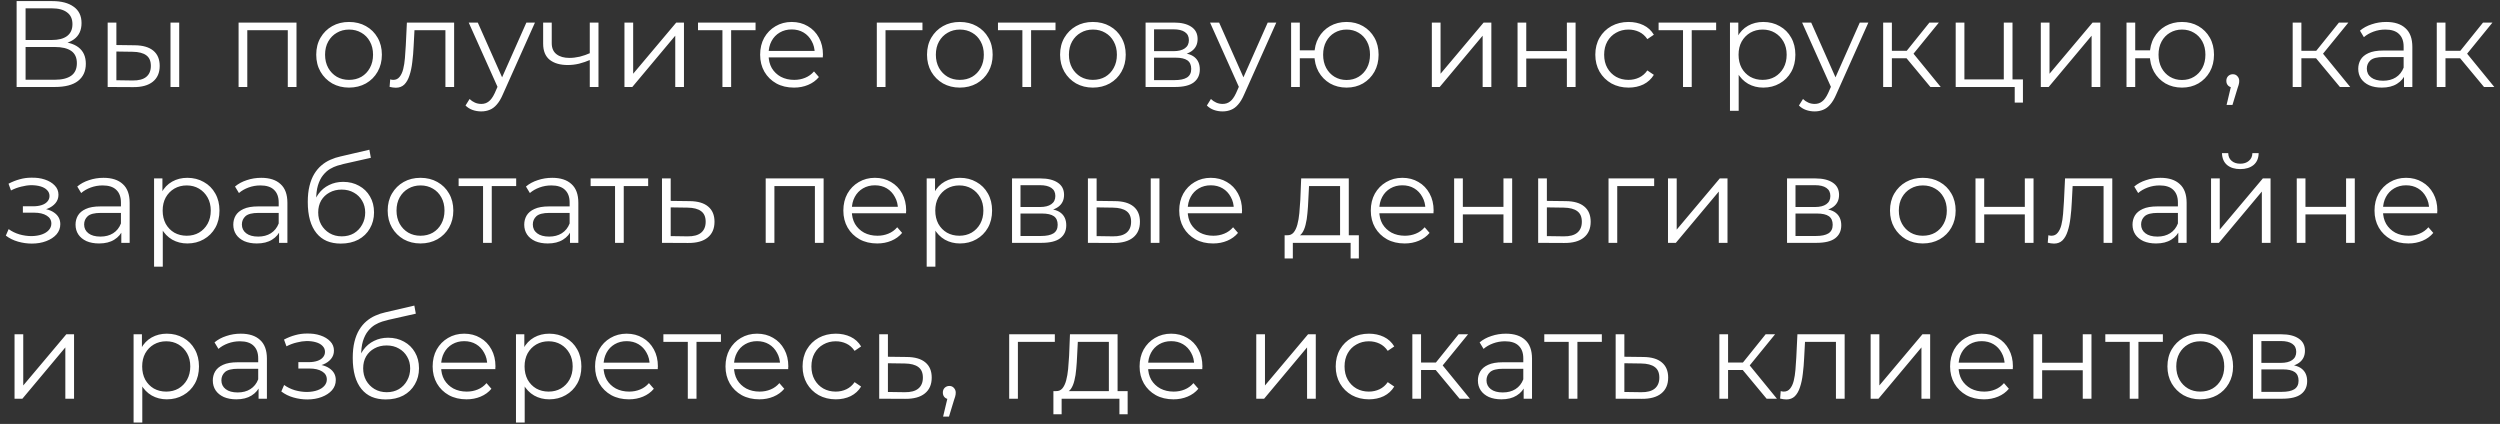 <?xml version="1.0" encoding="UTF-8"?> <svg xmlns="http://www.w3.org/2000/svg" width="401" height="68" viewBox="0 0 401 68" fill="none"><rect x="0" y="0" width="401" height="68" fill="#333333" stroke="none"/><path d="M2.666 13.953V0.176H8.394C9.85 0.176 10.992 0.478 11.818 1.081C12.658 1.672 13.078 2.544 13.078 3.699C13.078 4.84 12.678 5.706 11.877 6.297C11.077 6.874 10.027 7.163 8.728 7.163L9.063 6.671C10.598 6.671 11.766 6.973 12.566 7.576C13.367 8.18 13.767 9.065 13.767 10.233C13.767 11.414 13.347 12.333 12.507 12.989C11.681 13.632 10.434 13.953 8.768 13.953H2.666ZM4.103 12.792H8.768C9.935 12.792 10.821 12.575 11.425 12.142C12.028 11.709 12.33 11.04 12.33 10.135C12.33 9.243 12.028 8.587 11.425 8.167C10.821 7.747 9.935 7.537 8.768 7.537H4.103V12.792ZM4.103 6.415H8.315C9.378 6.415 10.191 6.205 10.755 5.785C11.333 5.352 11.621 4.716 11.621 3.876C11.621 3.036 11.333 2.406 10.755 1.987C10.191 1.554 9.378 1.337 8.315 1.337H4.103V6.415ZM27.348 13.953V3.62H28.745V13.953H27.348ZM21.62 7.261C22.919 7.274 23.91 7.563 24.592 8.127C25.274 8.692 25.616 9.505 25.616 10.568C25.616 11.67 25.248 12.516 24.513 13.107C23.779 13.697 22.729 13.986 21.364 13.973L17.27 13.953V3.62H18.668V7.222L21.62 7.261ZM21.266 12.91C22.237 12.923 22.965 12.733 23.451 12.339C23.949 11.932 24.198 11.342 24.198 10.568C24.198 9.794 23.956 9.229 23.47 8.875C22.985 8.508 22.25 8.318 21.266 8.304L18.668 8.265V12.871L21.266 12.91ZM38.269 13.953V3.62H47.558V13.953H46.161V4.467L46.515 4.84H39.312L39.666 4.467V13.953H38.269ZM55.979 14.052C54.981 14.052 54.083 13.829 53.282 13.382C52.495 12.923 51.872 12.3 51.413 11.513C50.953 10.712 50.724 9.8 50.724 8.777C50.724 7.74 50.953 6.828 51.413 6.041C51.872 5.254 52.495 4.637 53.282 4.191C54.07 3.745 54.968 3.522 55.979 3.522C57.002 3.522 57.908 3.745 58.695 4.191C59.495 4.637 60.118 5.254 60.565 6.041C61.024 6.828 61.254 7.74 61.254 8.777C61.254 9.8 61.024 10.712 60.565 11.513C60.118 12.3 59.495 12.923 58.695 13.382C57.894 13.829 56.989 14.052 55.979 14.052ZM55.979 12.812C56.727 12.812 57.389 12.648 57.967 12.319C58.544 11.978 58.997 11.506 59.325 10.902C59.666 10.286 59.836 9.577 59.836 8.777C59.836 7.963 59.666 7.255 59.325 6.651C58.997 6.048 58.544 5.582 57.967 5.254C57.389 4.913 56.733 4.742 55.998 4.742C55.264 4.742 54.608 4.913 54.03 5.254C53.453 5.582 52.994 6.048 52.653 6.651C52.311 7.255 52.141 7.963 52.141 8.777C52.141 9.577 52.311 10.286 52.653 10.902C52.994 11.506 53.453 11.978 54.03 12.319C54.608 12.648 55.257 12.812 55.979 12.812ZM62.49 13.933L62.588 12.733C62.68 12.746 62.765 12.766 62.844 12.792C62.936 12.805 63.015 12.812 63.08 12.812C63.5 12.812 63.835 12.654 64.084 12.339C64.346 12.024 64.543 11.604 64.674 11.08C64.806 10.555 64.897 9.964 64.95 9.308C65.002 8.639 65.048 7.97 65.088 7.301L65.265 3.62H72.842V13.953H71.445V4.427L71.799 4.84H66.17L66.505 4.407L66.347 7.399C66.308 8.291 66.236 9.144 66.131 9.958C66.039 10.771 65.888 11.486 65.678 12.103C65.481 12.72 65.206 13.205 64.852 13.559C64.497 13.901 64.045 14.071 63.493 14.071C63.336 14.071 63.172 14.058 63.001 14.032C62.844 14.006 62.673 13.973 62.49 13.933ZM77.189 17.87C76.703 17.87 76.237 17.791 75.791 17.634C75.358 17.476 74.984 17.24 74.669 16.925L75.319 15.882C75.581 16.131 75.864 16.322 76.165 16.453C76.48 16.597 76.828 16.669 77.209 16.669C77.668 16.669 78.061 16.538 78.389 16.276C78.731 16.026 79.052 15.58 79.354 14.937L80.023 13.422L80.18 13.205L84.432 3.62H85.809L80.633 15.193C80.344 15.862 80.023 16.394 79.669 16.787C79.328 17.181 78.954 17.456 78.547 17.614C78.14 17.785 77.687 17.87 77.189 17.87ZM79.944 14.248L75.181 3.62H76.638L80.85 13.107L79.944 14.248ZM94.718 9.584C94.114 9.846 93.504 10.056 92.887 10.214C92.284 10.358 91.68 10.43 91.077 10.43C89.856 10.43 88.892 10.155 88.183 9.603C87.475 9.039 87.121 8.173 87.121 7.005V3.62H88.498V6.927C88.498 7.714 88.754 8.304 89.266 8.698C89.778 9.092 90.466 9.289 91.332 9.289C91.857 9.289 92.408 9.223 92.986 9.092C93.563 8.947 94.147 8.744 94.737 8.482L94.718 9.584ZM94.6 13.953V3.62H95.997V13.953H94.6ZM100.162 13.953V3.62H101.56V11.828L108.468 3.62H109.708V13.953H108.311V5.726L101.422 13.953H100.162ZM115.878 13.953V4.467L116.232 4.84H111.961V3.62H121.192V4.84H116.921L117.275 4.467V13.953H115.878ZM127.357 14.052C126.281 14.052 125.336 13.829 124.523 13.382C123.709 12.923 123.073 12.3 122.614 11.513C122.154 10.712 121.925 9.8 121.925 8.777C121.925 7.753 122.141 6.848 122.574 6.061C123.02 5.273 123.624 4.657 124.385 4.211C125.159 3.751 126.025 3.522 126.983 3.522C127.954 3.522 128.813 3.745 129.561 4.191C130.322 4.624 130.919 5.241 131.352 6.041C131.785 6.828 132.002 7.74 132.002 8.777C132.002 8.842 131.995 8.915 131.982 8.993C131.982 9.059 131.982 9.131 131.982 9.21H122.988V8.167H131.234L130.683 8.58C130.683 7.832 130.519 7.169 130.191 6.592C129.876 6.002 129.443 5.542 128.892 5.214C128.341 4.886 127.705 4.722 126.983 4.722C126.274 4.722 125.638 4.886 125.074 5.214C124.51 5.542 124.07 6.002 123.755 6.592C123.44 7.183 123.283 7.858 123.283 8.619V8.836C123.283 9.623 123.453 10.319 123.795 10.922C124.149 11.513 124.634 11.978 125.251 12.319C125.881 12.648 126.596 12.812 127.396 12.812C128.026 12.812 128.61 12.7 129.148 12.477C129.699 12.254 130.171 11.913 130.565 11.454L131.352 12.359C130.893 12.91 130.316 13.33 129.62 13.618C128.938 13.907 128.184 14.052 127.357 14.052ZM140.64 13.953V3.62H147.962V4.84H141.683L142.037 4.486V13.953H140.64ZM153.949 14.052C152.951 14.052 152.053 13.829 151.252 13.382C150.465 12.923 149.842 12.3 149.382 11.513C148.923 10.712 148.694 9.8 148.694 8.777C148.694 7.74 148.923 6.828 149.382 6.041C149.842 5.254 150.465 4.637 151.252 4.191C152.039 3.745 152.938 3.522 153.949 3.522C154.972 3.522 155.877 3.745 156.665 4.191C157.465 4.637 158.088 5.254 158.534 6.041C158.994 6.828 159.223 7.74 159.223 8.777C159.223 9.8 158.994 10.712 158.534 11.513C158.088 12.3 157.465 12.923 156.665 13.382C155.864 13.829 154.959 14.052 153.949 14.052ZM153.949 12.812C154.697 12.812 155.359 12.648 155.936 12.319C156.514 11.978 156.966 11.506 157.295 10.902C157.636 10.286 157.806 9.577 157.806 8.777C157.806 7.963 157.636 7.255 157.295 6.651C156.966 6.048 156.514 5.582 155.936 5.254C155.359 4.913 154.703 4.742 153.968 4.742C153.234 4.742 152.577 4.913 152 5.254C151.423 5.582 150.964 6.048 150.622 6.651C150.281 7.255 150.111 7.963 150.111 8.777C150.111 9.577 150.281 10.286 150.622 10.902C150.964 11.506 151.423 11.978 152 12.319C152.577 12.648 153.227 12.812 153.949 12.812ZM163.99 13.953V4.467L164.345 4.84H160.074V3.62H169.305V4.84H165.034L165.388 4.467V13.953H163.99ZM175.293 14.052C174.295 14.052 173.397 13.829 172.596 13.382C171.809 12.923 171.186 12.3 170.726 11.513C170.267 10.712 170.038 9.8 170.038 8.777C170.038 7.74 170.267 6.828 170.726 6.041C171.186 5.254 171.809 4.637 172.596 4.191C173.383 3.745 174.282 3.522 175.293 3.522C176.316 3.522 177.221 3.745 178.009 4.191C178.809 4.637 179.432 5.254 179.878 6.041C180.338 6.828 180.567 7.74 180.567 8.777C180.567 9.8 180.338 10.712 179.878 11.513C179.432 12.3 178.809 12.923 178.009 13.382C177.208 13.829 176.303 14.052 175.293 14.052ZM175.293 12.812C176.04 12.812 176.703 12.648 177.28 12.319C177.858 11.978 178.31 11.506 178.638 10.902C178.98 10.286 179.15 9.577 179.15 8.777C179.15 7.963 178.98 7.255 178.638 6.651C178.31 6.048 177.858 5.582 177.28 5.254C176.703 4.913 176.047 4.742 175.312 4.742C174.577 4.742 173.921 4.913 173.344 5.254C172.767 5.582 172.307 6.048 171.966 6.651C171.625 7.255 171.455 7.963 171.455 8.777C171.455 9.577 171.625 10.286 171.966 10.902C172.307 11.506 172.767 11.978 173.344 12.319C173.921 12.648 174.571 12.812 175.293 12.812ZM183.751 13.953V3.62H188.317C189.485 3.62 190.403 3.843 191.072 4.289C191.755 4.735 192.096 5.392 192.096 6.258C192.096 7.097 191.774 7.747 191.131 8.206C190.488 8.652 189.642 8.875 188.592 8.875L188.868 8.462C190.101 8.462 191.007 8.692 191.584 9.151C192.161 9.61 192.45 10.273 192.45 11.139C192.45 12.031 192.122 12.726 191.466 13.225C190.823 13.71 189.819 13.953 188.455 13.953H183.751ZM185.109 12.851H188.396C189.275 12.851 189.937 12.713 190.383 12.438C190.843 12.149 191.072 11.69 191.072 11.06C191.072 10.43 190.869 9.971 190.462 9.682C190.055 9.394 189.412 9.249 188.533 9.249H185.109V12.851ZM185.109 8.206H188.218C189.019 8.206 189.629 8.055 190.049 7.753C190.482 7.452 190.698 7.012 190.698 6.435C190.698 5.857 190.482 5.424 190.049 5.136C189.629 4.847 189.019 4.703 188.218 4.703H185.109V8.206ZM196.099 17.87C195.613 17.87 195.148 17.791 194.702 17.634C194.269 17.476 193.895 17.24 193.58 16.925L194.229 15.882C194.492 16.131 194.774 16.322 195.076 16.453C195.39 16.597 195.738 16.669 196.119 16.669C196.578 16.669 196.972 16.538 197.3 16.276C197.641 16.026 197.962 15.58 198.264 14.937L198.933 13.422L199.091 13.205L203.342 3.62H204.72L199.543 15.193C199.255 15.862 198.933 16.394 198.579 16.787C198.238 17.181 197.864 17.456 197.457 17.614C197.05 17.785 196.598 17.87 196.099 17.87ZM198.854 14.248L194.091 3.62H195.548L199.76 13.107L198.854 14.248ZM207.094 13.953V3.62H208.491V8.068H211.64V9.348H208.491V13.953H207.094ZM215.99 14.052C215.006 14.052 214.12 13.829 213.333 13.382C212.559 12.923 211.948 12.3 211.502 11.513C211.056 10.712 210.833 9.8 210.833 8.777C210.833 7.74 211.056 6.828 211.502 6.041C211.948 5.254 212.559 4.637 213.333 4.191C214.12 3.745 215.006 3.522 215.99 3.522C216.974 3.522 217.853 3.745 218.627 4.191C219.401 4.637 220.011 5.254 220.457 6.041C220.904 6.828 221.127 7.74 221.127 8.777C221.127 9.8 220.904 10.712 220.457 11.513C220.011 12.3 219.401 12.923 218.627 13.382C217.853 13.829 216.974 14.052 215.99 14.052ZM215.99 12.831C216.711 12.831 217.354 12.661 217.919 12.319C218.483 11.978 218.929 11.506 219.257 10.902C219.585 10.286 219.749 9.577 219.749 8.777C219.749 7.963 219.585 7.255 219.257 6.651C218.929 6.048 218.483 5.582 217.919 5.254C217.354 4.913 216.711 4.742 215.99 4.742C215.281 4.742 214.638 4.913 214.061 5.254C213.497 5.582 213.051 6.048 212.723 6.651C212.394 7.255 212.23 7.963 212.23 8.777C212.23 9.577 212.394 10.286 212.723 10.902C213.051 11.506 213.497 11.978 214.061 12.319C214.638 12.661 215.281 12.831 215.99 12.831ZM229.668 13.953V3.62H231.065V11.828L237.973 3.62H239.213V13.953H237.816V5.726L230.927 13.953H229.668ZM243.415 13.953V3.62H244.812V8.186H251.327V3.62H252.724V13.953H251.327V9.387H244.812V13.953H243.415ZM261.223 14.052C260.2 14.052 259.281 13.829 258.468 13.382C257.667 12.923 257.037 12.3 256.578 11.513C256.119 10.712 255.889 9.8 255.889 8.777C255.889 7.74 256.119 6.828 256.578 6.041C257.037 5.254 257.667 4.637 258.468 4.191C259.281 3.745 260.2 3.522 261.223 3.522C262.102 3.522 262.896 3.692 263.605 4.034C264.313 4.375 264.871 4.886 265.277 5.569L264.234 6.277C263.88 5.752 263.441 5.365 262.916 5.116C262.391 4.867 261.82 4.742 261.203 4.742C260.469 4.742 259.806 4.913 259.215 5.254C258.625 5.582 258.159 6.048 257.818 6.651C257.477 7.255 257.306 7.963 257.306 8.777C257.306 9.59 257.477 10.299 257.818 10.902C258.159 11.506 258.625 11.978 259.215 12.319C259.806 12.648 260.469 12.812 261.203 12.812C261.82 12.812 262.391 12.687 262.916 12.438C263.441 12.188 263.88 11.808 264.234 11.296L265.277 12.005C264.871 12.674 264.313 13.185 263.605 13.54C262.896 13.881 262.102 14.052 261.223 14.052ZM269.956 13.953V4.467L270.31 4.84H266.039V3.62H275.27V4.84H270.999L271.353 4.467V13.953H269.956ZM282.821 14.052C281.929 14.052 281.122 13.848 280.4 13.441C279.679 13.021 279.101 12.425 278.668 11.65C278.248 10.863 278.038 9.905 278.038 8.777C278.038 7.648 278.248 6.697 278.668 5.923C279.088 5.136 279.659 4.539 280.381 4.132C281.102 3.725 281.916 3.522 282.821 3.522C283.805 3.522 284.684 3.745 285.459 4.191C286.246 4.624 286.862 5.241 287.309 6.041C287.755 6.828 287.978 7.74 287.978 8.777C287.978 9.827 287.755 10.745 287.309 11.532C286.862 12.319 286.246 12.936 285.459 13.382C284.684 13.829 283.805 14.052 282.821 14.052ZM277.487 17.771V3.62H278.826V6.73L278.688 8.796L278.885 10.883V17.771H277.487ZM282.723 12.812C283.458 12.812 284.114 12.648 284.691 12.319C285.268 11.978 285.728 11.506 286.069 10.902C286.41 10.286 286.58 9.577 286.58 8.777C286.58 7.976 286.41 7.274 286.069 6.671C285.728 6.067 285.268 5.595 284.691 5.254C284.114 4.913 283.458 4.742 282.723 4.742C281.988 4.742 281.325 4.913 280.735 5.254C280.158 5.595 279.698 6.067 279.357 6.671C279.029 7.274 278.865 7.976 278.865 8.777C278.865 9.577 279.029 10.286 279.357 10.902C279.698 11.506 280.158 11.978 280.735 12.319C281.325 12.648 281.988 12.812 282.723 12.812ZM291.066 17.87C290.58 17.87 290.115 17.791 289.668 17.634C289.235 17.476 288.861 17.24 288.547 16.925L289.196 15.882C289.458 16.131 289.741 16.322 290.042 16.453C290.357 16.597 290.705 16.669 291.085 16.669C291.545 16.669 291.938 16.538 292.266 16.276C292.608 16.026 292.929 15.58 293.231 14.937L293.9 13.422L294.057 13.205L298.309 3.62H299.686L294.51 15.193C294.221 15.862 293.9 16.394 293.546 16.787C293.205 17.181 292.831 17.456 292.424 17.614C292.017 17.785 291.564 17.87 291.066 17.87ZM293.821 14.248L289.058 3.62H290.515L294.727 13.107L293.821 14.248ZM309.638 13.953L305.387 8.836L306.548 8.147L311.291 13.953H309.638ZM302.06 13.953V3.62H303.458V13.953H302.06ZM303.025 9.348V8.147H306.351V9.348H303.025ZM306.666 8.934L305.367 8.737L309.48 3.62H310.996L306.666 8.934ZM313.693 13.953V3.62H315.091V12.733H321.409V3.62H322.806V13.953H313.693ZM323.16 16.453V13.835L323.515 13.953H321.409V12.733H324.479V16.453H323.16ZM327.345 13.953V3.62H328.742V11.828L335.65 3.62H336.89V13.953H335.493V5.726L328.604 13.953H327.345ZM341.092 13.953V3.62H342.489V8.068H345.638V9.348H342.489V13.953H341.092ZM349.988 14.052C349.004 14.052 348.118 13.829 347.331 13.382C346.557 12.923 345.947 12.3 345.501 11.513C345.054 10.712 344.831 9.8 344.831 8.777C344.831 7.74 345.054 6.828 345.501 6.041C345.947 5.254 346.557 4.637 347.331 4.191C348.118 3.745 349.004 3.522 349.988 3.522C350.972 3.522 351.851 3.745 352.625 4.191C353.399 4.637 354.01 5.254 354.456 6.041C354.902 6.828 355.125 7.74 355.125 8.777C355.125 9.8 354.902 10.712 354.456 11.513C354.01 12.3 353.399 12.923 352.625 13.382C351.851 13.829 350.972 14.052 349.988 14.052ZM349.988 12.831C350.71 12.831 351.353 12.661 351.917 12.319C352.481 11.978 352.927 11.506 353.255 10.902C353.583 10.286 353.747 9.577 353.747 8.777C353.747 7.963 353.583 7.255 353.255 6.651C352.927 6.048 352.481 5.582 351.917 5.254C351.353 4.913 350.71 4.742 349.988 4.742C349.279 4.742 348.636 4.913 348.059 5.254C347.495 5.582 347.049 6.048 346.721 6.651C346.393 7.255 346.229 7.963 346.229 8.777C346.229 9.577 346.393 10.286 346.721 10.902C347.049 11.506 347.495 11.978 348.059 12.319C348.636 12.661 349.279 12.831 349.988 12.831ZM357.144 16.827L358.01 13.185L358.167 14.032C357.866 14.032 357.61 13.933 357.4 13.737C357.203 13.54 357.105 13.284 357.105 12.969C357.105 12.654 357.203 12.398 357.4 12.201C357.61 12.005 357.859 11.906 358.148 11.906C358.45 11.906 358.692 12.011 358.876 12.221C359.073 12.431 359.171 12.68 359.171 12.969C359.171 13.074 359.165 13.179 359.152 13.284C359.138 13.389 359.112 13.507 359.073 13.638C359.033 13.769 358.981 13.927 358.915 14.111L358.089 16.827H357.144ZM375.323 13.953L371.071 8.836L372.233 8.147L376.976 13.953H375.323ZM367.745 13.953V3.62H369.143V13.953H367.745ZM368.71 9.348V8.147H372.036V9.348H368.71ZM372.351 8.934L371.052 8.737L375.165 3.62H376.681L372.351 8.934ZM385.602 13.953V11.67L385.543 11.296V7.478C385.543 6.599 385.294 5.923 384.795 5.451C384.31 4.978 383.582 4.742 382.611 4.742C381.941 4.742 381.305 4.854 380.702 5.077C380.098 5.3 379.586 5.595 379.166 5.962L378.537 4.919C379.061 4.473 379.691 4.132 380.426 3.896C381.161 3.646 381.935 3.522 382.748 3.522C384.087 3.522 385.117 3.856 385.838 4.526C386.573 5.182 386.941 6.185 386.941 7.537V13.953H385.602ZM382.04 14.052C381.266 14.052 380.59 13.927 380.013 13.678C379.448 13.415 379.015 13.061 378.714 12.615C378.412 12.155 378.261 11.631 378.261 11.04C378.261 10.502 378.386 10.017 378.635 9.584C378.897 9.138 379.317 8.783 379.895 8.521C380.485 8.245 381.272 8.108 382.256 8.108H385.819V9.151H382.296C381.299 9.151 380.603 9.328 380.209 9.682C379.829 10.037 379.639 10.476 379.639 11.001C379.639 11.591 379.868 12.064 380.328 12.418C380.787 12.772 381.43 12.949 382.256 12.949C383.044 12.949 383.719 12.772 384.284 12.418C384.861 12.051 385.281 11.526 385.543 10.843L385.858 11.808C385.596 12.49 385.136 13.035 384.48 13.441C383.837 13.848 383.024 14.052 382.04 14.052ZM398.435 13.953L394.184 8.836L395.345 8.147L400.088 13.953H398.435ZM390.857 13.953V3.62H392.255V13.953H390.857ZM391.822 9.348V8.147H395.148V9.348H391.822ZM395.463 8.934L394.164 8.737L398.278 3.62H399.793L395.463 8.934ZM5.107 39.071C4.359 39.071 3.617 38.966 2.883 38.756C2.148 38.546 1.498 38.225 0.934 37.792L1.387 36.749C1.885 37.116 2.463 37.398 3.119 37.595C3.775 37.779 4.424 37.871 5.067 37.871C5.71 37.858 6.268 37.766 6.74 37.595C7.213 37.425 7.58 37.188 7.843 36.886C8.105 36.585 8.236 36.244 8.236 35.863C8.236 35.312 7.987 34.886 7.488 34.584C6.99 34.269 6.307 34.111 5.441 34.111H3.67V33.088H5.343C5.855 33.088 6.307 33.022 6.701 32.891C7.095 32.76 7.396 32.57 7.606 32.32C7.829 32.071 7.941 31.776 7.941 31.435C7.941 31.067 7.81 30.752 7.547 30.49C7.298 30.227 6.95 30.031 6.504 29.899C6.058 29.768 5.553 29.703 4.989 29.703C4.477 29.716 3.946 29.794 3.394 29.939C2.843 30.07 2.299 30.273 1.761 30.549L1.367 29.466C1.971 29.152 2.568 28.915 3.158 28.758C3.762 28.587 4.365 28.502 4.969 28.502C5.796 28.476 6.537 28.574 7.193 28.797C7.862 29.02 8.394 29.342 8.787 29.762C9.181 30.169 9.378 30.66 9.378 31.238C9.378 31.75 9.22 32.196 8.905 32.576C8.59 32.957 8.171 33.252 7.646 33.462C7.121 33.672 6.524 33.777 5.855 33.777L5.914 33.403C7.095 33.403 8.013 33.633 8.669 34.092C9.338 34.551 9.673 35.174 9.673 35.962C9.673 36.578 9.47 37.123 9.063 37.595C8.656 38.054 8.105 38.415 7.41 38.678C6.727 38.94 5.96 39.071 5.107 39.071ZM19.458 38.953V36.67L19.399 36.296V32.478C19.399 31.599 19.15 30.923 18.651 30.451C18.166 29.978 17.438 29.742 16.467 29.742C15.797 29.742 15.161 29.854 14.557 30.077C13.954 30.3 13.442 30.595 13.022 30.962L12.393 29.919C12.917 29.473 13.547 29.132 14.282 28.896C15.017 28.646 15.791 28.522 16.604 28.522C17.943 28.522 18.973 28.856 19.695 29.526C20.429 30.182 20.797 31.185 20.797 32.537V38.953H19.458ZM15.896 39.051C15.122 39.051 14.446 38.927 13.869 38.678C13.305 38.415 12.871 38.061 12.57 37.615C12.268 37.156 12.117 36.631 12.117 36.04C12.117 35.502 12.242 35.017 12.491 34.584C12.753 34.138 13.173 33.783 13.751 33.521C14.341 33.245 15.128 33.108 16.112 33.108H19.675V34.151H16.152C15.155 34.151 14.459 34.328 14.066 34.682C13.685 35.036 13.495 35.476 13.495 36.001C13.495 36.591 13.724 37.064 14.184 37.418C14.643 37.772 15.286 37.949 16.112 37.949C16.9 37.949 17.575 37.772 18.14 37.418C18.717 37.051 19.137 36.526 19.399 35.843L19.714 36.808C19.452 37.49 18.992 38.035 18.336 38.441C17.694 38.848 16.88 39.051 15.896 39.051ZM30.047 39.051C29.155 39.051 28.348 38.848 27.626 38.441C26.905 38.022 26.327 37.425 25.894 36.65C25.474 35.863 25.265 34.905 25.265 33.777C25.265 32.648 25.474 31.697 25.894 30.923C26.314 30.136 26.885 29.539 27.607 29.132C28.328 28.725 29.142 28.522 30.047 28.522C31.031 28.522 31.91 28.745 32.685 29.191C33.472 29.624 34.089 30.241 34.535 31.041C34.981 31.828 35.204 32.74 35.204 33.777C35.204 34.827 34.981 35.745 34.535 36.532C34.089 37.319 33.472 37.936 32.685 38.382C31.91 38.828 31.031 39.051 30.047 39.051ZM24.713 42.771V28.62H26.052V31.73L25.914 33.797L26.111 35.883V42.771H24.713ZM29.949 37.812C30.684 37.812 31.34 37.648 31.917 37.319C32.494 36.978 32.954 36.506 33.295 35.903C33.636 35.286 33.806 34.577 33.806 33.777C33.806 32.976 33.636 32.274 33.295 31.671C32.954 31.067 32.494 30.595 31.917 30.254C31.34 29.913 30.684 29.742 29.949 29.742C29.214 29.742 28.551 29.913 27.961 30.254C27.384 30.595 26.924 31.067 26.583 31.671C26.255 32.274 26.091 32.976 26.091 33.777C26.091 34.577 26.255 35.286 26.583 35.903C26.924 36.506 27.384 36.978 27.961 37.319C28.551 37.648 29.214 37.812 29.949 37.812ZM44.762 38.953V36.67L44.703 36.296V32.478C44.703 31.599 44.453 30.923 43.955 30.451C43.469 29.978 42.741 29.742 41.77 29.742C41.101 29.742 40.465 29.854 39.861 30.077C39.257 30.3 38.746 30.595 38.326 30.962L37.696 29.919C38.221 29.473 38.851 29.132 39.585 28.896C40.32 28.646 41.094 28.522 41.908 28.522C43.246 28.522 44.276 28.856 44.998 29.526C45.733 30.182 46.1 31.185 46.1 32.537V38.953H44.762ZM41.199 39.051C40.425 39.051 39.749 38.927 39.172 38.678C38.608 38.415 38.175 38.061 37.873 37.615C37.571 37.156 37.42 36.631 37.42 36.04C37.42 35.502 37.545 35.017 37.794 34.584C38.057 34.138 38.477 33.783 39.054 33.521C39.644 33.245 40.432 33.108 41.416 33.108H44.978V34.151H41.455C40.458 34.151 39.763 34.328 39.369 34.682C38.988 35.036 38.798 35.476 38.798 36.001C38.798 36.591 39.028 37.064 39.487 37.418C39.946 37.772 40.589 37.949 41.416 37.949C42.203 37.949 42.879 37.772 43.443 37.418C44.02 37.051 44.44 36.526 44.703 35.843L45.017 36.808C44.755 37.49 44.296 38.035 43.64 38.441C42.997 38.848 42.183 39.051 41.199 39.051ZM54.662 39.071C53.822 39.071 53.074 38.933 52.418 38.658C51.775 38.382 51.224 37.962 50.765 37.398C50.306 36.834 49.958 36.139 49.722 35.312C49.485 34.472 49.367 33.501 49.367 32.399C49.367 31.415 49.459 30.556 49.643 29.821C49.827 29.073 50.083 28.43 50.41 27.892C50.739 27.354 51.119 26.901 51.552 26.534C51.998 26.153 52.477 25.852 52.989 25.629C53.514 25.392 54.052 25.215 54.603 25.097L59.248 24.015L59.484 25.314L55.114 26.298C54.839 26.363 54.504 26.455 54.111 26.573C53.73 26.691 53.337 26.869 52.93 27.105C52.536 27.341 52.169 27.669 51.828 28.089C51.486 28.509 51.211 29.053 51.001 29.722C50.804 30.378 50.706 31.198 50.706 32.183C50.706 32.392 50.712 32.563 50.725 32.694C50.739 32.812 50.752 32.944 50.765 33.088C50.791 33.219 50.811 33.416 50.824 33.678L50.214 33.167C50.358 32.366 50.653 31.671 51.099 31.08C51.545 30.477 52.103 30.011 52.772 29.683C53.455 29.342 54.209 29.171 55.036 29.171C55.993 29.171 56.846 29.381 57.594 29.801C58.342 30.208 58.926 30.779 59.346 31.513C59.779 32.248 59.995 33.101 59.995 34.072C59.995 35.03 59.772 35.889 59.326 36.65C58.893 37.411 58.277 38.008 57.476 38.441C56.676 38.861 55.738 39.071 54.662 39.071ZM54.819 37.91C55.554 37.91 56.203 37.746 56.768 37.418C57.332 37.077 57.772 36.618 58.086 36.04C58.414 35.463 58.578 34.813 58.578 34.092C58.578 33.383 58.414 32.753 58.086 32.202C57.772 31.651 57.332 31.218 56.768 30.903C56.203 30.575 55.547 30.411 54.8 30.411C54.065 30.411 53.415 30.569 52.851 30.884C52.287 31.185 51.841 31.612 51.513 32.163C51.198 32.714 51.04 33.35 51.04 34.072C51.04 34.794 51.198 35.443 51.513 36.02C51.841 36.598 52.287 37.057 52.851 37.398C53.428 37.739 54.084 37.91 54.819 37.91ZM67.439 39.051C66.442 39.051 65.543 38.828 64.742 38.382C63.955 37.923 63.332 37.3 62.873 36.513C62.413 35.712 62.184 34.8 62.184 33.777C62.184 32.74 62.413 31.828 62.873 31.041C63.332 30.254 63.955 29.637 64.742 29.191C65.53 28.745 66.428 28.522 67.439 28.522C68.462 28.522 69.368 28.745 70.155 29.191C70.955 29.637 71.579 30.254 72.025 31.041C72.484 31.828 72.713 32.74 72.713 33.777C72.713 34.8 72.484 35.712 72.025 36.513C71.579 37.3 70.955 37.923 70.155 38.382C69.354 38.828 68.449 39.051 67.439 39.051ZM67.439 37.812C68.187 37.812 68.849 37.648 69.427 37.319C70.004 36.978 70.457 36.506 70.785 35.903C71.126 35.286 71.296 34.577 71.296 33.777C71.296 32.963 71.126 32.255 70.785 31.651C70.457 31.048 70.004 30.582 69.427 30.254C68.849 29.913 68.193 29.742 67.458 29.742C66.724 29.742 66.068 29.913 65.49 30.254C64.913 30.582 64.454 31.048 64.112 31.651C63.771 32.255 63.601 32.963 63.601 33.777C63.601 34.577 63.771 35.286 64.112 35.903C64.454 36.506 64.913 36.978 65.49 37.319C66.068 37.648 66.717 37.812 67.439 37.812ZM77.481 38.953V29.466L77.835 29.84H73.564V28.62H82.795V29.84H78.524L78.878 29.466V38.953H77.481ZM91.428 38.953V36.67L91.369 36.296V32.478C91.369 31.599 91.12 30.923 90.621 30.451C90.136 29.978 89.408 29.742 88.437 29.742C87.767 29.742 87.131 29.854 86.528 30.077C85.924 30.3 85.412 30.595 84.992 30.962L84.362 29.919C84.887 29.473 85.517 29.132 86.252 28.896C86.987 28.646 87.761 28.522 88.574 28.522C89.913 28.522 90.943 28.856 91.664 29.526C92.399 30.182 92.767 31.185 92.767 32.537V38.953H91.428ZM87.866 39.051C87.092 39.051 86.416 38.927 85.839 38.678C85.274 38.415 84.841 38.061 84.54 37.615C84.238 37.156 84.087 36.631 84.087 36.04C84.087 35.502 84.212 35.017 84.461 34.584C84.723 34.138 85.143 33.783 85.721 33.521C86.311 33.245 87.098 33.108 88.082 33.108H91.645V34.151H88.122C87.124 34.151 86.429 34.328 86.035 34.682C85.655 35.036 85.465 35.476 85.465 36.001C85.465 36.591 85.694 37.064 86.153 37.418C86.613 37.772 87.256 37.949 88.082 37.949C88.87 37.949 89.545 37.772 90.109 37.418C90.687 37.051 91.107 36.526 91.369 35.843L91.684 36.808C91.422 37.49 90.962 38.035 90.306 38.441C89.663 38.848 88.85 39.051 87.866 39.051ZM98.652 38.953V29.466L99.006 29.84H94.735V28.62H103.966V29.84H99.695L100.049 29.466V38.953H98.652ZM110.631 32.261C111.93 32.274 112.914 32.563 113.583 33.127C114.266 33.691 114.607 34.505 114.607 35.568C114.607 36.67 114.239 37.516 113.505 38.107C112.783 38.697 111.733 38.986 110.355 38.973L106.183 38.953V28.62H107.58V32.222L110.631 32.261ZM110.277 37.91C111.235 37.923 111.956 37.733 112.442 37.339C112.94 36.932 113.19 36.342 113.19 35.568C113.19 34.794 112.947 34.23 112.461 33.875C111.976 33.508 111.248 33.318 110.277 33.304L107.58 33.265V37.871L110.277 37.91ZM122.818 38.953V28.62H132.108V38.953H130.71V29.466L131.065 29.84H123.861L124.215 29.466V38.953H122.818ZM140.705 39.051C139.629 39.051 138.685 38.828 137.871 38.382C137.058 37.923 136.421 37.3 135.962 36.513C135.503 35.712 135.273 34.8 135.273 33.777C135.273 32.753 135.49 31.848 135.923 31.061C136.369 30.273 136.972 29.657 137.733 29.211C138.507 28.751 139.373 28.522 140.331 28.522C141.302 28.522 142.162 28.745 142.91 29.191C143.671 29.624 144.268 30.241 144.701 31.041C145.134 31.828 145.35 32.74 145.35 33.777C145.35 33.842 145.344 33.915 145.33 33.993C145.33 34.059 145.33 34.131 145.33 34.21H136.336V33.167H144.583L144.031 33.58C144.031 32.832 143.867 32.169 143.539 31.592C143.224 31.002 142.791 30.542 142.24 30.214C141.689 29.886 141.053 29.722 140.331 29.722C139.623 29.722 138.986 29.886 138.422 30.214C137.858 30.542 137.418 31.002 137.103 31.592C136.789 32.183 136.631 32.858 136.631 33.619V33.836C136.631 34.623 136.802 35.319 137.143 35.922C137.497 36.513 137.983 36.978 138.599 37.319C139.229 37.648 139.944 37.812 140.745 37.812C141.374 37.812 141.958 37.7 142.496 37.477C143.047 37.254 143.52 36.913 143.913 36.453L144.701 37.359C144.241 37.91 143.664 38.33 142.969 38.618C142.286 38.907 141.532 39.051 140.705 39.051ZM153.974 39.051C153.082 39.051 152.275 38.848 151.553 38.441C150.831 38.022 150.254 37.425 149.821 36.65C149.401 35.863 149.191 34.905 149.191 33.777C149.191 32.648 149.401 31.697 149.821 30.923C150.241 30.136 150.812 29.539 151.533 29.132C152.255 28.725 153.069 28.522 153.974 28.522C154.958 28.522 155.837 28.745 156.611 29.191C157.399 29.624 158.015 30.241 158.461 31.041C158.908 31.828 159.131 32.74 159.131 33.777C159.131 34.827 158.908 35.745 158.461 36.532C158.015 37.319 157.399 37.936 156.611 38.382C155.837 38.828 154.958 39.051 153.974 39.051ZM148.64 42.771V28.62H149.979V31.73L149.841 33.797L150.038 35.883V42.771H148.64ZM153.876 37.812C154.61 37.812 155.266 37.648 155.844 37.319C156.421 36.978 156.88 36.506 157.221 35.903C157.563 35.286 157.733 34.577 157.733 33.777C157.733 32.976 157.563 32.274 157.221 31.671C156.88 31.067 156.421 30.595 155.844 30.254C155.266 29.913 154.61 29.742 153.876 29.742C153.141 29.742 152.478 29.913 151.888 30.254C151.31 30.595 150.851 31.067 150.51 31.671C150.182 32.274 150.018 32.976 150.018 33.777C150.018 34.577 150.182 35.286 150.51 35.903C150.851 36.506 151.31 36.978 151.888 37.319C152.478 37.648 153.141 37.812 153.876 37.812ZM162.33 38.953V28.62H166.896C168.064 28.62 168.982 28.843 169.651 29.289C170.334 29.735 170.675 30.392 170.675 31.258C170.675 32.097 170.353 32.747 169.71 33.206C169.068 33.652 168.221 33.875 167.172 33.875L167.447 33.462C168.68 33.462 169.586 33.691 170.163 34.151C170.74 34.61 171.029 35.273 171.029 36.139C171.029 37.031 170.701 37.726 170.045 38.225C169.402 38.71 168.398 38.953 167.034 38.953H162.33ZM163.688 37.851H166.975C167.854 37.851 168.516 37.713 168.963 37.438C169.422 37.149 169.651 36.69 169.651 36.06C169.651 35.43 169.448 34.971 169.041 34.682C168.635 34.394 167.992 34.249 167.112 34.249H163.688V37.851ZM163.688 33.206H166.798C167.598 33.206 168.208 33.055 168.628 32.753C169.061 32.452 169.277 32.012 169.277 31.435C169.277 30.857 169.061 30.424 168.628 30.136C168.208 29.847 167.598 29.703 166.798 29.703H163.688V33.206ZM184.578 38.953V28.62H185.975V38.953H184.578ZM178.851 32.261C180.15 32.274 181.14 32.563 181.823 33.127C182.505 33.691 182.846 34.505 182.846 35.568C182.846 36.67 182.479 37.516 181.744 38.107C181.009 38.697 179.959 38.986 178.595 38.973L174.501 38.953V28.62H175.898V32.222L178.851 32.261ZM178.496 37.91C179.467 37.923 180.196 37.733 180.681 37.339C181.18 36.932 181.429 36.342 181.429 35.568C181.429 34.794 181.186 34.23 180.701 33.875C180.215 33.508 179.48 33.318 178.496 33.304L175.898 33.265V37.871L178.496 37.91ZM194.579 39.051C193.504 39.051 192.559 38.828 191.745 38.382C190.932 37.923 190.295 37.3 189.836 36.513C189.377 35.712 189.147 34.8 189.147 33.777C189.147 32.753 189.364 31.848 189.797 31.061C190.243 30.273 190.846 29.657 191.608 29.211C192.382 28.751 193.248 28.522 194.206 28.522C195.176 28.522 196.036 28.745 196.784 29.191C197.545 29.624 198.142 30.241 198.575 31.041C199.008 31.828 199.224 32.74 199.224 33.777C199.224 33.842 199.218 33.915 199.205 33.993C199.205 34.059 199.205 34.131 199.205 34.21H190.21V33.167H198.457L197.906 33.58C197.906 32.832 197.742 32.169 197.414 31.592C197.099 31.002 196.666 30.542 196.115 30.214C195.564 29.886 194.927 29.722 194.206 29.722C193.497 29.722 192.861 29.886 192.296 30.214C191.732 30.542 191.293 31.002 190.978 31.592C190.663 32.183 190.505 32.858 190.505 33.619V33.836C190.505 34.623 190.676 35.319 191.017 35.922C191.371 36.513 191.857 36.978 192.474 37.319C193.103 37.648 193.818 37.812 194.619 37.812C195.249 37.812 195.833 37.7 196.371 37.477C196.922 37.254 197.394 36.913 197.788 36.453L198.575 37.359C198.116 37.91 197.538 38.33 196.843 38.618C196.161 38.907 195.406 39.051 194.579 39.051ZM214.948 38.284V29.84H209.968L209.85 32.143C209.824 32.839 209.778 33.521 209.712 34.19C209.66 34.859 209.562 35.476 209.417 36.04C209.286 36.591 209.096 37.044 208.846 37.398C208.597 37.739 208.276 37.936 207.882 37.989L206.485 37.733C206.891 37.746 207.226 37.602 207.488 37.3C207.751 36.985 207.954 36.559 208.099 36.02C208.243 35.483 208.348 34.872 208.413 34.19C208.479 33.495 208.532 32.786 208.571 32.065L208.709 28.62H216.345V38.284H214.948ZM206.052 41.453V37.733H217.959V41.453H216.64V38.953H207.37V41.453H206.052ZM225.308 39.051C224.232 39.051 223.287 38.828 222.473 38.382C221.66 37.923 221.024 37.3 220.564 36.513C220.105 35.712 219.875 34.8 219.875 33.777C219.875 32.753 220.092 31.848 220.525 31.061C220.971 30.273 221.575 29.657 222.336 29.211C223.11 28.751 223.976 28.522 224.934 28.522C225.905 28.522 226.764 28.745 227.512 29.191C228.273 29.624 228.87 30.241 229.303 31.041C229.736 31.828 229.953 32.74 229.953 33.777C229.953 33.842 229.946 33.915 229.933 33.993C229.933 34.059 229.933 34.131 229.933 34.21H220.938V33.167H229.185L228.634 33.58C228.634 32.832 228.47 32.169 228.142 31.592C227.827 31.002 227.394 30.542 226.843 30.214C226.292 29.886 225.655 29.722 224.934 29.722C224.225 29.722 223.589 29.886 223.025 30.214C222.46 30.542 222.021 31.002 221.706 31.592C221.391 32.183 221.234 32.858 221.234 33.619V33.836C221.234 34.623 221.404 35.319 221.745 35.922C222.1 36.513 222.585 36.978 223.202 37.319C223.831 37.648 224.547 37.812 225.347 37.812C225.977 37.812 226.561 37.7 227.099 37.477C227.65 37.254 228.122 36.913 228.516 36.453L229.303 37.359C228.844 37.91 228.266 38.33 227.571 38.618C226.889 38.907 226.134 39.051 225.308 39.051ZM233.243 38.953V28.62H234.64V33.186H241.155V28.62H242.552V38.953H241.155V34.387H234.64V38.953H233.243ZM251.169 32.261C252.468 32.274 253.452 32.563 254.121 33.127C254.803 33.691 255.145 34.505 255.145 35.568C255.145 36.67 254.777 37.516 254.042 38.107C253.321 38.697 252.271 38.986 250.893 38.973L246.721 38.953V28.62H248.118V32.222L251.169 32.261ZM250.815 37.91C251.772 37.923 252.494 37.733 252.98 37.339C253.478 36.932 253.727 36.342 253.727 35.568C253.727 34.794 253.485 34.23 252.999 33.875C252.514 33.508 251.786 33.318 250.815 33.304L248.118 33.265V37.871L250.815 37.91ZM258.008 38.953V28.62H265.329V29.84H259.051L259.405 29.486V38.953H258.008ZM267.546 38.953V28.62H268.943V36.828L275.851 28.62H277.091V38.953H275.694V30.726L268.805 38.953H267.546ZM286.641 38.953V28.62H291.207C292.375 28.62 293.293 28.843 293.963 29.289C294.645 29.735 294.986 30.392 294.986 31.258C294.986 32.097 294.665 32.747 294.022 33.206C293.379 33.652 292.532 33.875 291.483 33.875L291.758 33.462C292.992 33.462 293.897 33.691 294.474 34.151C295.052 34.61 295.34 35.273 295.34 36.139C295.34 37.031 295.012 37.726 294.356 38.225C293.713 38.71 292.71 38.953 291.345 38.953H286.641ZM287.999 37.851H291.286C292.165 37.851 292.828 37.713 293.274 37.438C293.733 37.149 293.963 36.69 293.963 36.06C293.963 35.43 293.759 34.971 293.352 34.682C292.946 34.394 292.303 34.249 291.424 34.249H287.999V37.851ZM287.999 33.206H291.109C291.909 33.206 292.519 33.055 292.939 32.753C293.372 32.452 293.589 32.012 293.589 31.435C293.589 30.857 293.372 30.424 292.939 30.136C292.519 29.847 291.909 29.703 291.109 29.703H287.999V33.206ZM308.411 39.051C307.414 39.051 306.515 38.828 305.715 38.382C304.928 37.923 304.304 37.3 303.845 36.513C303.386 35.712 303.156 34.8 303.156 33.777C303.156 32.74 303.386 31.828 303.845 31.041C304.304 30.254 304.928 29.637 305.715 29.191C306.502 28.745 307.401 28.522 308.411 28.522C309.435 28.522 310.34 28.745 311.127 29.191C311.928 29.637 312.551 30.254 312.997 31.041C313.456 31.828 313.686 32.74 313.686 33.777C313.686 34.8 313.456 35.712 312.997 36.513C312.551 37.3 311.928 37.923 311.127 38.382C310.327 38.828 309.422 39.051 308.411 39.051ZM308.411 37.812C309.159 37.812 309.822 37.648 310.399 37.319C310.976 36.978 311.429 36.506 311.757 35.903C312.098 35.286 312.269 34.577 312.269 33.777C312.269 32.963 312.098 32.255 311.757 31.651C311.429 31.048 310.976 30.582 310.399 30.254C309.822 29.913 309.166 29.742 308.431 29.742C307.696 29.742 307.04 29.913 306.463 30.254C305.885 30.582 305.426 31.048 305.085 31.651C304.744 32.255 304.573 32.963 304.573 33.777C304.573 34.577 304.744 35.286 305.085 35.903C305.426 36.506 305.885 36.978 306.463 37.319C307.04 37.648 307.69 37.812 308.411 37.812ZM316.869 38.953V28.62H318.267V33.186H324.781V28.62H326.179V38.953H324.781V34.387H318.267V38.953H316.869ZM328.458 38.933L328.557 37.733C328.648 37.746 328.734 37.766 328.812 37.792C328.904 37.805 328.983 37.812 329.049 37.812C329.468 37.812 329.803 37.654 330.052 37.339C330.315 37.024 330.512 36.604 330.643 36.08C330.774 35.555 330.866 34.964 330.918 34.308C330.971 33.639 331.017 32.97 331.056 32.301L331.233 28.62H338.811V38.953H337.413V29.427L337.768 29.84H332.139L332.473 29.407L332.316 32.399C332.276 33.291 332.204 34.144 332.099 34.958C332.007 35.771 331.857 36.486 331.647 37.103C331.45 37.72 331.174 38.205 330.82 38.559C330.466 38.901 330.013 39.071 329.462 39.071C329.304 39.071 329.14 39.058 328.97 39.032C328.812 39.006 328.642 38.973 328.458 38.933ZM349.396 38.953V36.67L349.337 36.296V32.478C349.337 31.599 349.088 30.923 348.589 30.451C348.104 29.978 347.376 29.742 346.405 29.742C345.735 29.742 345.099 29.854 344.496 30.077C343.892 30.3 343.38 30.595 342.96 30.962L342.331 29.919C342.855 29.473 343.485 29.132 344.22 28.896C344.955 28.646 345.729 28.522 346.542 28.522C347.881 28.522 348.911 28.856 349.632 29.526C350.367 30.182 350.735 31.185 350.735 32.537V38.953H349.396ZM345.834 39.051C345.06 39.051 344.384 38.927 343.807 38.678C343.242 38.415 342.809 38.061 342.508 37.615C342.206 37.156 342.055 36.631 342.055 36.04C342.055 35.502 342.18 35.017 342.429 34.584C342.691 34.138 343.111 33.783 343.689 33.521C344.279 33.245 345.066 33.108 346.05 33.108H349.613V34.151H346.09C345.093 34.151 344.397 34.328 344.003 34.682C343.623 35.036 343.433 35.476 343.433 36.001C343.433 36.591 343.662 37.064 344.122 37.418C344.581 37.772 345.224 37.949 346.05 37.949C346.838 37.949 347.513 37.772 348.078 37.418C348.655 37.051 349.075 36.526 349.337 35.843L349.652 36.808C349.39 37.49 348.93 38.035 348.274 38.441C347.631 38.848 346.818 39.051 345.834 39.051ZM354.651 38.953V28.62H356.049V36.828L362.957 28.62H364.197V38.953H362.8V30.726L355.911 38.953H354.651ZM359.336 27.124C358.47 27.124 357.768 26.908 357.23 26.475C356.705 26.029 356.429 25.392 356.403 24.566H357.407C357.42 25.091 357.604 25.504 357.958 25.806C358.312 26.108 358.772 26.258 359.336 26.258C359.9 26.258 360.359 26.108 360.713 25.806C361.081 25.504 361.271 25.091 361.284 24.566H362.288C362.275 25.392 361.999 26.029 361.461 26.475C360.923 26.908 360.215 27.124 359.336 27.124ZM368.399 38.953V28.62H369.796V33.186H376.311V28.62H377.708V38.953H376.311V34.387H369.796V38.953H368.399ZM386.305 39.051C385.229 39.051 384.285 38.828 383.471 38.382C382.658 37.923 382.021 37.3 381.562 36.513C381.103 35.712 380.873 34.8 380.873 33.777C380.873 32.753 381.09 31.848 381.523 31.061C381.969 30.273 382.572 29.657 383.333 29.211C384.107 28.751 384.973 28.522 385.931 28.522C386.902 28.522 387.762 28.745 388.51 29.191C389.271 29.624 389.868 30.241 390.301 31.041C390.734 31.828 390.95 32.74 390.95 33.777C390.95 33.842 390.944 33.915 390.931 33.993C390.931 34.059 390.931 34.131 390.931 34.21H381.936V33.167H390.183L389.632 33.58C389.632 32.832 389.468 32.169 389.139 31.592C388.825 31.002 388.392 30.542 387.84 30.214C387.289 29.886 386.653 29.722 385.931 29.722C385.223 29.722 384.586 29.886 384.022 30.214C383.458 30.542 383.018 31.002 382.704 31.592C382.389 32.183 382.231 32.858 382.231 33.619V33.836C382.231 34.623 382.402 35.319 382.743 35.922C383.097 36.513 383.583 36.978 384.199 37.319C384.829 37.648 385.544 37.812 386.345 37.812C386.974 37.812 387.558 37.7 388.096 37.477C388.647 37.254 389.12 36.913 389.513 36.453L390.301 37.359C389.841 37.91 389.264 38.33 388.569 38.618C387.886 38.907 387.132 39.051 386.305 39.051ZM2.332 63.953V53.62H3.729V61.828L10.637 53.62H11.877V63.953H10.48V55.726L3.591 63.953H2.332ZM26.761 64.052C25.868 64.052 25.061 63.848 24.34 63.441C23.618 63.022 23.041 62.425 22.608 61.65C22.188 60.863 21.978 59.905 21.978 58.777C21.978 57.648 22.188 56.697 22.608 55.923C23.028 55.136 23.598 54.539 24.32 54.132C25.042 53.725 25.855 53.522 26.761 53.522C27.745 53.522 28.624 53.745 29.398 54.191C30.185 54.624 30.802 55.241 31.248 56.041C31.694 56.828 31.917 57.74 31.917 58.777C31.917 59.827 31.694 60.745 31.248 61.532C30.802 62.319 30.185 62.936 29.398 63.382C28.624 63.828 27.745 64.052 26.761 64.052ZM21.427 67.771V53.62H22.765V56.73L22.627 58.797L22.824 60.883V67.771H21.427ZM26.662 62.812C27.397 62.812 28.053 62.648 28.63 62.319C29.208 61.978 29.667 61.506 30.008 60.903C30.349 60.286 30.52 59.577 30.52 58.777C30.52 57.976 30.349 57.274 30.008 56.671C29.667 56.067 29.208 55.595 28.63 55.254C28.053 54.913 27.397 54.742 26.662 54.742C25.927 54.742 25.265 54.913 24.674 55.254C24.097 55.595 23.638 56.067 23.297 56.671C22.968 57.274 22.805 57.976 22.805 58.777C22.805 59.577 22.968 60.286 23.297 60.903C23.638 61.506 24.097 61.978 24.674 62.319C25.265 62.648 25.927 62.812 26.662 62.812ZM41.475 63.953V61.67L41.416 61.296V57.478C41.416 56.599 41.167 55.923 40.668 55.451C40.182 54.978 39.454 54.742 38.483 54.742C37.814 54.742 37.178 54.854 36.574 55.077C35.971 55.3 35.459 55.595 35.039 55.962L34.409 54.919C34.934 54.473 35.564 54.132 36.299 53.896C37.033 53.646 37.808 53.522 38.621 53.522C39.959 53.522 40.989 53.856 41.711 54.526C42.446 55.182 42.813 56.185 42.813 57.537V63.953H41.475ZM37.913 64.052C37.138 64.052 36.463 63.927 35.885 63.678C35.321 63.415 34.888 63.061 34.586 62.615C34.285 62.156 34.134 61.631 34.134 61.04C34.134 60.502 34.258 60.017 34.508 59.584C34.77 59.138 35.19 58.783 35.767 58.521C36.358 58.245 37.145 58.108 38.129 58.108H41.691V59.151H38.168C37.171 59.151 36.476 59.328 36.082 59.682C35.702 60.036 35.511 60.476 35.511 61.001C35.511 61.591 35.741 62.064 36.2 62.418C36.66 62.772 37.302 62.949 38.129 62.949C38.916 62.949 39.592 62.772 40.156 62.418C40.734 62.051 41.154 61.526 41.416 60.843L41.731 61.808C41.468 62.49 41.009 63.035 40.353 63.441C39.71 63.848 38.897 64.052 37.913 64.052ZM49.294 64.071C48.546 64.071 47.805 63.966 47.07 63.756C46.335 63.546 45.685 63.225 45.121 62.792L45.574 61.749C46.073 62.116 46.65 62.398 47.306 62.595C47.962 62.779 48.612 62.871 49.255 62.871C49.897 62.858 50.455 62.766 50.927 62.595C51.4 62.425 51.767 62.188 52.03 61.886C52.292 61.585 52.423 61.244 52.423 60.863C52.423 60.312 52.174 59.886 51.675 59.584C51.177 59.269 50.494 59.111 49.628 59.111H47.857V58.088H49.53C50.042 58.088 50.494 58.022 50.888 57.891C51.282 57.76 51.584 57.57 51.793 57.32C52.017 57.071 52.128 56.776 52.128 56.435C52.128 56.067 51.997 55.752 51.734 55.49C51.485 55.227 51.137 55.031 50.691 54.9C50.245 54.768 49.74 54.703 49.176 54.703C48.664 54.716 48.133 54.794 47.581 54.939C47.03 55.07 46.486 55.273 45.948 55.549L45.554 54.467C46.158 54.152 46.755 53.915 47.345 53.758C47.949 53.587 48.553 53.502 49.156 53.502C49.983 53.476 50.724 53.574 51.38 53.797C52.049 54.02 52.581 54.342 52.974 54.762C53.368 55.169 53.565 55.66 53.565 56.238C53.565 56.75 53.407 57.196 53.092 57.576C52.778 57.957 52.358 58.252 51.833 58.462C51.308 58.672 50.711 58.777 50.042 58.777L50.101 58.403C51.282 58.403 52.2 58.633 52.856 59.092C53.525 59.551 53.86 60.174 53.86 60.962C53.86 61.578 53.657 62.123 53.25 62.595C52.843 63.054 52.292 63.415 51.597 63.678C50.914 63.94 50.147 64.071 49.294 64.071ZM61.874 64.071C61.034 64.071 60.286 63.933 59.63 63.658C58.987 63.382 58.436 62.962 57.977 62.398C57.518 61.834 57.17 61.139 56.934 60.312C56.698 59.472 56.58 58.501 56.58 57.399C56.58 56.415 56.672 55.556 56.855 54.821C57.039 54.073 57.295 53.43 57.623 52.892C57.951 52.354 58.331 51.901 58.764 51.534C59.21 51.153 59.689 50.852 60.201 50.629C60.726 50.392 61.264 50.215 61.815 50.097L66.46 49.015L66.696 50.314L62.327 51.298C62.051 51.363 61.717 51.455 61.323 51.573C60.942 51.691 60.549 51.868 60.142 52.105C59.748 52.341 59.381 52.669 59.04 53.089C58.699 53.509 58.423 54.053 58.213 54.722C58.016 55.378 57.918 56.199 57.918 57.183C57.918 57.392 57.925 57.563 57.938 57.694C57.951 57.812 57.964 57.944 57.977 58.088C58.003 58.219 58.023 58.416 58.036 58.678L57.426 58.167C57.57 57.366 57.865 56.671 58.312 56.08C58.758 55.477 59.315 55.011 59.985 54.683C60.667 54.342 61.421 54.171 62.248 54.171C63.206 54.171 64.059 54.381 64.807 54.801C65.555 55.208 66.138 55.779 66.558 56.513C66.991 57.248 67.208 58.101 67.208 59.072C67.208 60.03 66.985 60.889 66.539 61.65C66.106 62.411 65.489 63.008 64.689 63.441C63.888 63.861 62.95 64.071 61.874 64.071ZM62.032 62.91C62.766 62.91 63.416 62.746 63.98 62.418C64.544 62.077 64.984 61.618 65.299 61.04C65.627 60.463 65.791 59.813 65.791 59.092C65.791 58.383 65.627 57.753 65.299 57.202C64.984 56.651 64.544 56.218 63.98 55.903C63.416 55.575 62.76 55.411 62.012 55.411C61.277 55.411 60.627 55.569 60.063 55.884C59.499 56.185 59.053 56.612 58.725 57.163C58.41 57.714 58.253 58.35 58.253 59.072C58.253 59.794 58.41 60.443 58.725 61.02C59.053 61.598 59.499 62.057 60.063 62.398C60.641 62.739 61.297 62.91 62.032 62.91ZM74.828 64.052C73.752 64.052 72.808 63.828 71.994 63.382C71.18 62.923 70.544 62.3 70.085 61.513C69.626 60.712 69.396 59.8 69.396 58.777C69.396 57.753 69.612 56.848 70.046 56.061C70.492 55.273 71.095 54.657 71.856 54.211C72.63 53.751 73.496 53.522 74.454 53.522C75.425 53.522 76.285 53.745 77.032 54.191C77.794 54.624 78.391 55.241 78.824 56.041C79.257 56.828 79.473 57.74 79.473 58.777C79.473 58.842 79.466 58.915 79.453 58.993C79.453 59.059 79.453 59.131 79.453 59.21H70.459V58.167H78.706L78.154 58.58C78.154 57.832 77.99 57.169 77.662 56.592C77.347 56.002 76.915 55.542 76.363 55.214C75.812 54.886 75.176 54.722 74.454 54.722C73.746 54.722 73.109 54.886 72.545 55.214C71.981 55.542 71.541 56.002 71.226 56.592C70.912 57.183 70.754 57.858 70.754 58.619V58.836C70.754 59.623 70.925 60.319 71.266 60.922C71.62 61.513 72.106 61.978 72.722 62.319C73.352 62.648 74.067 62.812 74.868 62.812C75.497 62.812 76.081 62.7 76.619 62.477C77.17 62.254 77.643 61.913 78.036 61.453L78.824 62.359C78.364 62.91 77.787 63.33 77.092 63.618C76.409 63.907 75.655 64.052 74.828 64.052ZM88.097 64.052C87.205 64.052 86.398 63.848 85.676 63.441C84.954 63.022 84.377 62.425 83.944 61.65C83.524 60.863 83.314 59.905 83.314 58.777C83.314 57.648 83.524 56.697 83.944 55.923C84.364 55.136 84.935 54.539 85.656 54.132C86.378 53.725 87.192 53.522 88.097 53.522C89.081 53.522 89.96 53.745 90.734 54.191C91.522 54.624 92.138 55.241 92.584 56.041C93.031 56.828 93.254 57.74 93.254 58.777C93.254 59.827 93.031 60.745 92.584 61.532C92.138 62.319 91.522 62.936 90.734 63.382C89.96 63.828 89.081 64.052 88.097 64.052ZM82.763 67.771V53.62H84.102V56.73L83.964 58.797L84.161 60.883V67.771H82.763ZM87.999 62.812C88.733 62.812 89.389 62.648 89.967 62.319C90.544 61.978 91.003 61.506 91.344 60.903C91.686 60.286 91.856 59.577 91.856 58.777C91.856 57.976 91.686 57.274 91.344 56.671C91.003 56.067 90.544 55.595 89.967 55.254C89.389 54.913 88.733 54.742 87.999 54.742C87.264 54.742 86.601 54.913 86.011 55.254C85.433 55.595 84.974 56.067 84.633 56.671C84.305 57.274 84.141 57.976 84.141 58.777C84.141 59.577 84.305 60.286 84.633 60.903C84.974 61.506 85.433 61.978 86.011 62.319C86.601 62.648 87.264 62.812 87.999 62.812ZM100.881 64.052C99.805 64.052 98.861 63.828 98.047 63.382C97.234 62.923 96.597 62.3 96.138 61.513C95.679 60.712 95.449 59.8 95.449 58.777C95.449 57.753 95.665 56.848 96.099 56.061C96.545 55.273 97.148 54.657 97.909 54.211C98.683 53.751 99.549 53.522 100.507 53.522C101.478 53.522 102.338 53.745 103.086 54.191C103.847 54.624 104.444 55.241 104.877 56.041C105.31 56.828 105.526 57.74 105.526 58.777C105.526 58.842 105.52 58.915 105.506 58.993C105.506 59.059 105.506 59.131 105.506 59.21H96.512V58.167H104.758L104.207 58.58C104.207 57.832 104.043 57.169 103.715 56.592C103.4 56.002 102.967 55.542 102.416 55.214C101.865 54.886 101.229 54.722 100.507 54.722C99.799 54.722 99.162 54.886 98.598 55.214C98.034 55.542 97.594 56.002 97.279 56.592C96.965 57.183 96.807 57.858 96.807 58.619V58.836C96.807 59.623 96.978 60.319 97.319 60.922C97.673 61.513 98.159 61.978 98.775 62.319C99.405 62.648 100.12 62.812 100.921 62.812C101.55 62.812 102.134 62.7 102.672 62.477C103.223 62.254 103.696 61.913 104.089 61.453L104.877 62.359C104.417 62.91 103.84 63.33 103.145 63.618C102.462 63.907 101.708 64.052 100.881 64.052ZM110.323 63.953V54.467L110.677 54.84H106.406V53.62H115.637V54.84H111.366L111.72 54.467V63.953H110.323ZM121.802 64.052C120.726 64.052 119.782 63.828 118.968 63.382C118.155 62.923 117.518 62.3 117.059 61.513C116.6 60.712 116.37 59.8 116.37 58.777C116.37 57.753 116.587 56.848 117.02 56.061C117.466 55.273 118.069 54.657 118.83 54.211C119.604 53.751 120.47 53.522 121.428 53.522C122.399 53.522 123.259 53.745 124.007 54.191C124.768 54.624 125.365 55.241 125.798 56.041C126.231 56.828 126.447 57.74 126.447 58.777C126.447 58.842 126.441 58.915 126.427 58.993C126.427 59.059 126.427 59.131 126.427 59.21H117.433V58.167H125.68L125.128 58.58C125.128 57.832 124.964 57.169 124.636 56.592C124.322 56.002 123.889 55.542 123.337 55.214C122.786 54.886 122.15 54.722 121.428 54.722C120.72 54.722 120.083 54.886 119.519 55.214C118.955 55.542 118.515 56.002 118.201 56.592C117.886 57.183 117.728 57.858 117.728 58.619V58.836C117.728 59.623 117.899 60.319 118.24 60.922C118.594 61.513 119.08 61.978 119.696 62.319C120.326 62.648 121.041 62.812 121.842 62.812C122.471 62.812 123.055 62.7 123.593 62.477C124.144 62.254 124.617 61.913 125.01 61.453L125.798 62.359C125.338 62.91 124.761 63.33 124.066 63.618C123.383 63.907 122.629 64.052 121.802 64.052ZM134.067 64.052C133.044 64.052 132.125 63.828 131.312 63.382C130.511 62.923 129.882 62.3 129.422 61.513C128.963 60.712 128.733 59.8 128.733 58.777C128.733 57.74 128.963 56.828 129.422 56.041C129.882 55.254 130.511 54.637 131.312 54.191C132.125 53.745 133.044 53.522 134.067 53.522C134.946 53.522 135.74 53.692 136.449 54.033C137.157 54.375 137.715 54.886 138.122 55.569L137.079 56.277C136.724 55.752 136.285 55.365 135.76 55.116C135.235 54.867 134.664 54.742 134.048 54.742C133.313 54.742 132.65 54.913 132.06 55.254C131.469 55.582 131.003 56.048 130.662 56.651C130.321 57.255 130.151 57.963 130.151 58.777C130.151 59.59 130.321 60.299 130.662 60.903C131.003 61.506 131.469 61.978 132.06 62.319C132.65 62.648 133.313 62.812 134.048 62.812C134.664 62.812 135.235 62.687 135.76 62.438C136.285 62.188 136.724 61.808 137.079 61.296L138.122 62.005C137.715 62.674 137.157 63.185 136.449 63.54C135.74 63.881 134.946 64.052 134.067 64.052ZM145.472 57.261C146.771 57.274 147.755 57.563 148.425 58.127C149.107 58.691 149.448 59.505 149.448 60.568C149.448 61.67 149.081 62.516 148.346 63.107C147.624 63.697 146.575 63.986 145.197 63.973L141.024 63.953V53.62H142.422V57.222L145.472 57.261ZM145.118 62.91C146.076 62.923 146.798 62.733 147.283 62.339C147.782 61.932 148.031 61.342 148.031 60.568C148.031 59.794 147.788 59.23 147.303 58.875C146.817 58.508 146.089 58.318 145.118 58.304L142.422 58.265V62.871L145.118 62.91ZM151.272 66.827L152.138 63.185L152.295 64.032C151.994 64.032 151.738 63.933 151.528 63.737C151.331 63.54 151.233 63.284 151.233 62.969C151.233 62.654 151.331 62.398 151.528 62.201C151.738 62.005 151.987 61.906 152.276 61.906C152.577 61.906 152.82 62.011 153.004 62.221C153.201 62.431 153.299 62.68 153.299 62.969C153.299 63.074 153.293 63.179 153.279 63.284C153.266 63.389 153.24 63.507 153.201 63.638C153.161 63.769 153.109 63.927 153.043 64.111L152.217 66.827H151.272ZM161.873 63.953V53.62H169.195V54.84H162.916L163.271 54.486V63.953H161.873ZM177.862 63.284V54.84H172.883L172.765 57.143C172.738 57.839 172.693 58.521 172.627 59.19C172.574 59.859 172.476 60.476 172.332 61.04C172.2 61.591 172.01 62.044 171.761 62.398C171.512 62.739 171.19 62.936 170.797 62.989L169.399 62.733C169.806 62.746 170.14 62.602 170.403 62.3C170.665 61.985 170.869 61.559 171.013 61.02C171.157 60.483 171.262 59.872 171.328 59.19C171.394 58.495 171.446 57.786 171.485 57.065L171.623 53.62H179.26V63.284H177.862ZM168.966 66.453V62.733H180.874V66.453H179.555V63.953H170.285V66.453H168.966ZM188.222 64.052C187.146 64.052 186.201 63.828 185.388 63.382C184.574 62.923 183.938 62.3 183.479 61.513C183.02 60.712 182.79 59.8 182.79 58.777C182.79 57.753 183.006 56.848 183.439 56.061C183.886 55.273 184.489 54.657 185.25 54.211C186.024 53.751 186.89 53.522 187.848 53.522C188.819 53.522 189.679 53.745 190.426 54.191C191.187 54.624 191.785 55.241 192.218 56.041C192.651 56.828 192.867 57.74 192.867 58.777C192.867 58.842 192.86 58.915 192.847 58.993C192.847 59.059 192.847 59.131 192.847 59.21H183.853V58.167H192.099L191.548 58.58C191.548 57.832 191.384 57.169 191.056 56.592C190.741 56.002 190.308 55.542 189.757 55.214C189.206 54.886 188.57 54.722 187.848 54.722C187.14 54.722 186.503 54.886 185.939 55.214C185.375 55.542 184.935 56.002 184.62 56.592C184.305 57.183 184.148 57.858 184.148 58.619V58.836C184.148 59.623 184.319 60.319 184.66 60.922C185.014 61.513 185.499 61.978 186.116 62.319C186.746 62.648 187.461 62.812 188.261 62.812C188.891 62.812 189.475 62.7 190.013 62.477C190.564 62.254 191.037 61.913 191.43 61.453L192.218 62.359C191.758 62.91 191.181 63.33 190.486 63.618C189.803 63.907 189.049 64.052 188.222 64.052ZM201.505 63.953V53.62H202.902V61.828L209.811 53.62H211.051V63.953H209.653V55.726L202.765 63.953H201.505ZM219.582 64.052C218.559 64.052 217.64 63.828 216.827 63.382C216.026 62.923 215.397 62.3 214.937 61.513C214.478 60.712 214.248 59.8 214.248 58.777C214.248 57.74 214.478 56.828 214.937 56.041C215.397 55.254 216.026 54.637 216.827 54.191C217.64 53.745 218.559 53.522 219.582 53.522C220.461 53.522 221.255 53.692 221.964 54.033C222.672 54.375 223.23 54.886 223.637 55.569L222.594 56.277C222.239 55.752 221.8 55.365 221.275 55.116C220.75 54.867 220.179 54.742 219.563 54.742C218.828 54.742 218.165 54.913 217.575 55.254C216.984 55.582 216.518 56.048 216.177 56.651C215.836 57.255 215.666 57.963 215.666 58.777C215.666 59.59 215.836 60.299 216.177 60.903C216.518 61.506 216.984 61.978 217.575 62.319C218.165 62.648 218.828 62.812 219.563 62.812C220.179 62.812 220.75 62.687 221.275 62.438C221.8 62.188 222.239 61.808 222.594 61.296L223.637 62.005C223.23 62.674 222.672 63.185 221.964 63.54C221.255 63.881 220.461 64.052 219.582 64.052ZM234.117 63.953L229.866 58.836L231.027 58.147L235.77 63.953H234.117ZM226.539 63.953V53.62H227.937V63.953H226.539ZM227.504 59.348V58.147H230.83V59.348H227.504ZM231.145 58.934L229.846 58.737L233.959 53.62H235.475L231.145 58.934ZM244.396 63.953V61.67L244.337 61.296V57.478C244.337 56.599 244.088 55.923 243.589 55.451C243.104 54.978 242.376 54.742 241.405 54.742C240.736 54.742 240.099 54.854 239.496 55.077C238.892 55.3 238.38 55.595 237.96 55.962L237.331 54.919C237.855 54.473 238.485 54.132 239.22 53.896C239.955 53.646 240.729 53.522 241.542 53.522C242.881 53.522 243.911 53.856 244.633 54.526C245.367 55.182 245.735 56.185 245.735 57.537V63.953H244.396ZM240.834 64.052C240.06 64.052 239.384 63.927 238.807 63.678C238.243 63.415 237.81 63.061 237.508 62.615C237.206 62.156 237.055 61.631 237.055 61.04C237.055 60.502 237.18 60.017 237.429 59.584C237.691 59.138 238.111 58.783 238.689 58.521C239.279 58.245 240.066 58.108 241.05 58.108H244.613V59.151H241.09C240.093 59.151 239.397 59.328 239.004 59.682C238.623 60.036 238.433 60.476 238.433 61.001C238.433 61.591 238.662 62.064 239.122 62.418C239.581 62.772 240.224 62.949 241.05 62.949C241.838 62.949 242.513 62.772 243.078 62.418C243.655 62.051 244.075 61.526 244.337 60.843L244.652 61.808C244.39 62.49 243.931 63.035 243.274 63.441C242.632 63.848 241.818 64.052 240.834 64.052ZM251.62 63.953V54.467L251.974 54.84H247.703V53.62H256.934V54.84H252.663L253.017 54.467V63.953H251.62ZM263.599 57.261C264.898 57.274 265.882 57.563 266.551 58.127C267.234 58.691 267.575 59.505 267.575 60.568C267.575 61.67 267.207 62.516 266.473 63.107C265.751 63.697 264.701 63.986 263.324 63.973L259.151 63.953V53.62H260.548V57.222L263.599 57.261ZM263.245 62.91C264.203 62.923 264.924 62.733 265.41 62.339C265.908 61.932 266.158 61.342 266.158 60.568C266.158 59.794 265.915 59.23 265.43 58.875C264.944 58.508 264.216 58.318 263.245 58.304L260.548 58.265V62.871L263.245 62.91ZM283.363 63.953L279.112 58.836L280.273 58.147L285.017 63.953H283.363ZM275.786 63.953V53.62H277.183V63.953H275.786ZM276.75 59.348V58.147H280.077V59.348H276.75ZM280.392 58.934L279.093 58.737L283.206 53.62H284.722L280.392 58.934ZM285.53 63.933L285.628 62.733C285.72 62.746 285.805 62.766 285.884 62.792C285.976 62.805 286.054 62.812 286.12 62.812C286.54 62.812 286.874 62.654 287.124 62.339C287.386 62.024 287.583 61.604 287.714 61.08C287.845 60.555 287.937 59.964 287.99 59.308C288.042 58.639 288.088 57.97 288.128 57.301L288.305 53.62H295.882V63.953H294.485V54.427L294.839 54.84H289.21L289.545 54.407L289.387 57.399C289.348 58.291 289.276 59.144 289.171 59.958C289.079 60.771 288.928 61.486 288.718 62.103C288.521 62.72 288.246 63.205 287.891 63.559C287.537 63.901 287.084 64.071 286.533 64.071C286.376 64.071 286.212 64.058 286.041 64.032C285.884 64.006 285.713 63.973 285.53 63.933ZM300.051 63.953V53.62H301.449V61.828L308.357 53.62H309.597V63.953H308.2V55.726L301.311 63.953H300.051ZM318.227 64.052C317.151 64.052 316.206 63.828 315.393 63.382C314.579 62.923 313.943 62.3 313.484 61.513C313.025 60.712 312.795 59.8 312.795 58.777C312.795 57.753 313.011 56.848 313.444 56.061C313.891 55.273 314.494 54.657 315.255 54.211C316.029 53.751 316.895 53.522 317.853 53.522C318.824 53.522 319.684 53.745 320.431 54.191C321.193 54.624 321.79 55.241 322.223 56.041C322.656 56.828 322.872 57.74 322.872 58.777C322.872 58.842 322.865 58.915 322.852 58.993C322.852 59.059 322.852 59.131 322.852 59.21H313.858V58.167H322.104L321.553 58.58C321.553 57.832 321.389 57.169 321.061 56.592C320.746 56.002 320.313 55.542 319.762 55.214C319.211 54.886 318.575 54.722 317.853 54.722C317.145 54.722 316.508 54.886 315.944 55.214C315.38 55.542 314.94 56.002 314.625 56.592C314.31 57.183 314.153 57.858 314.153 58.619V58.836C314.153 59.623 314.324 60.319 314.665 60.922C315.019 61.513 315.504 61.978 316.121 62.319C316.751 62.648 317.466 62.812 318.267 62.812C318.896 62.812 319.48 62.7 320.018 62.477C320.569 62.254 321.042 61.913 321.435 61.453L322.223 62.359C321.763 62.91 321.186 63.33 320.491 63.618C319.808 63.907 319.054 64.052 318.227 64.052ZM326.162 63.953V53.62H327.56V58.186H334.074V53.62H335.472V63.953H334.074V59.387H327.56V63.953H326.162ZM341.608 63.953V54.467L341.963 54.84H337.692V53.62H346.923V54.84H342.652L343.006 54.467V63.953H341.608ZM352.911 64.052C351.913 64.052 351.015 63.828 350.214 63.382C349.427 62.923 348.804 62.3 348.344 61.513C347.885 60.712 347.656 59.8 347.656 58.777C347.656 57.74 347.885 56.828 348.344 56.041C348.804 55.254 349.427 54.637 350.214 54.191C351.001 53.745 351.9 53.522 352.911 53.522C353.934 53.522 354.839 53.745 355.627 54.191C356.427 54.637 357.05 55.254 357.496 56.041C357.956 56.828 358.185 57.74 358.185 58.777C358.185 59.8 357.956 60.712 357.496 61.513C357.05 62.3 356.427 62.923 355.627 63.382C354.826 63.828 353.921 64.052 352.911 64.052ZM352.911 62.812C353.658 62.812 354.321 62.648 354.898 62.319C355.476 61.978 355.928 61.506 356.256 60.903C356.598 60.286 356.768 59.577 356.768 58.777C356.768 57.963 356.598 57.255 356.256 56.651C355.928 56.048 355.476 55.582 354.898 55.254C354.321 54.913 353.665 54.742 352.93 54.742C352.195 54.742 351.539 54.913 350.962 55.254C350.385 55.582 349.926 56.048 349.584 56.651C349.243 57.255 349.073 57.963 349.073 58.777C349.073 59.577 349.243 60.286 349.584 60.903C349.926 61.506 350.385 61.978 350.962 62.319C351.539 62.648 352.189 62.812 352.911 62.812ZM361.369 63.953V53.62H365.935C367.103 53.62 368.021 53.843 368.69 54.289C369.373 54.736 369.714 55.392 369.714 56.258C369.714 57.097 369.392 57.747 368.749 58.206C368.106 58.652 367.26 58.875 366.21 58.875L366.486 58.462C367.719 58.462 368.625 58.691 369.202 59.151C369.779 59.61 370.068 60.273 370.068 61.139C370.068 62.031 369.74 62.726 369.084 63.225C368.441 63.71 367.437 63.953 366.073 63.953H361.369ZM362.727 62.851H366.014C366.893 62.851 367.555 62.713 368.001 62.438C368.461 62.149 368.69 61.69 368.69 61.06C368.69 60.43 368.487 59.971 368.08 59.682C367.673 59.394 367.03 59.249 366.151 59.249H362.727V62.851ZM362.727 58.206H365.836C366.637 58.206 367.247 58.055 367.667 57.753C368.1 57.452 368.316 57.012 368.316 56.435C368.316 55.857 368.1 55.424 367.667 55.136C367.247 54.847 366.637 54.703 365.836 54.703H362.727V58.206Z" fill="white"></path></svg> 